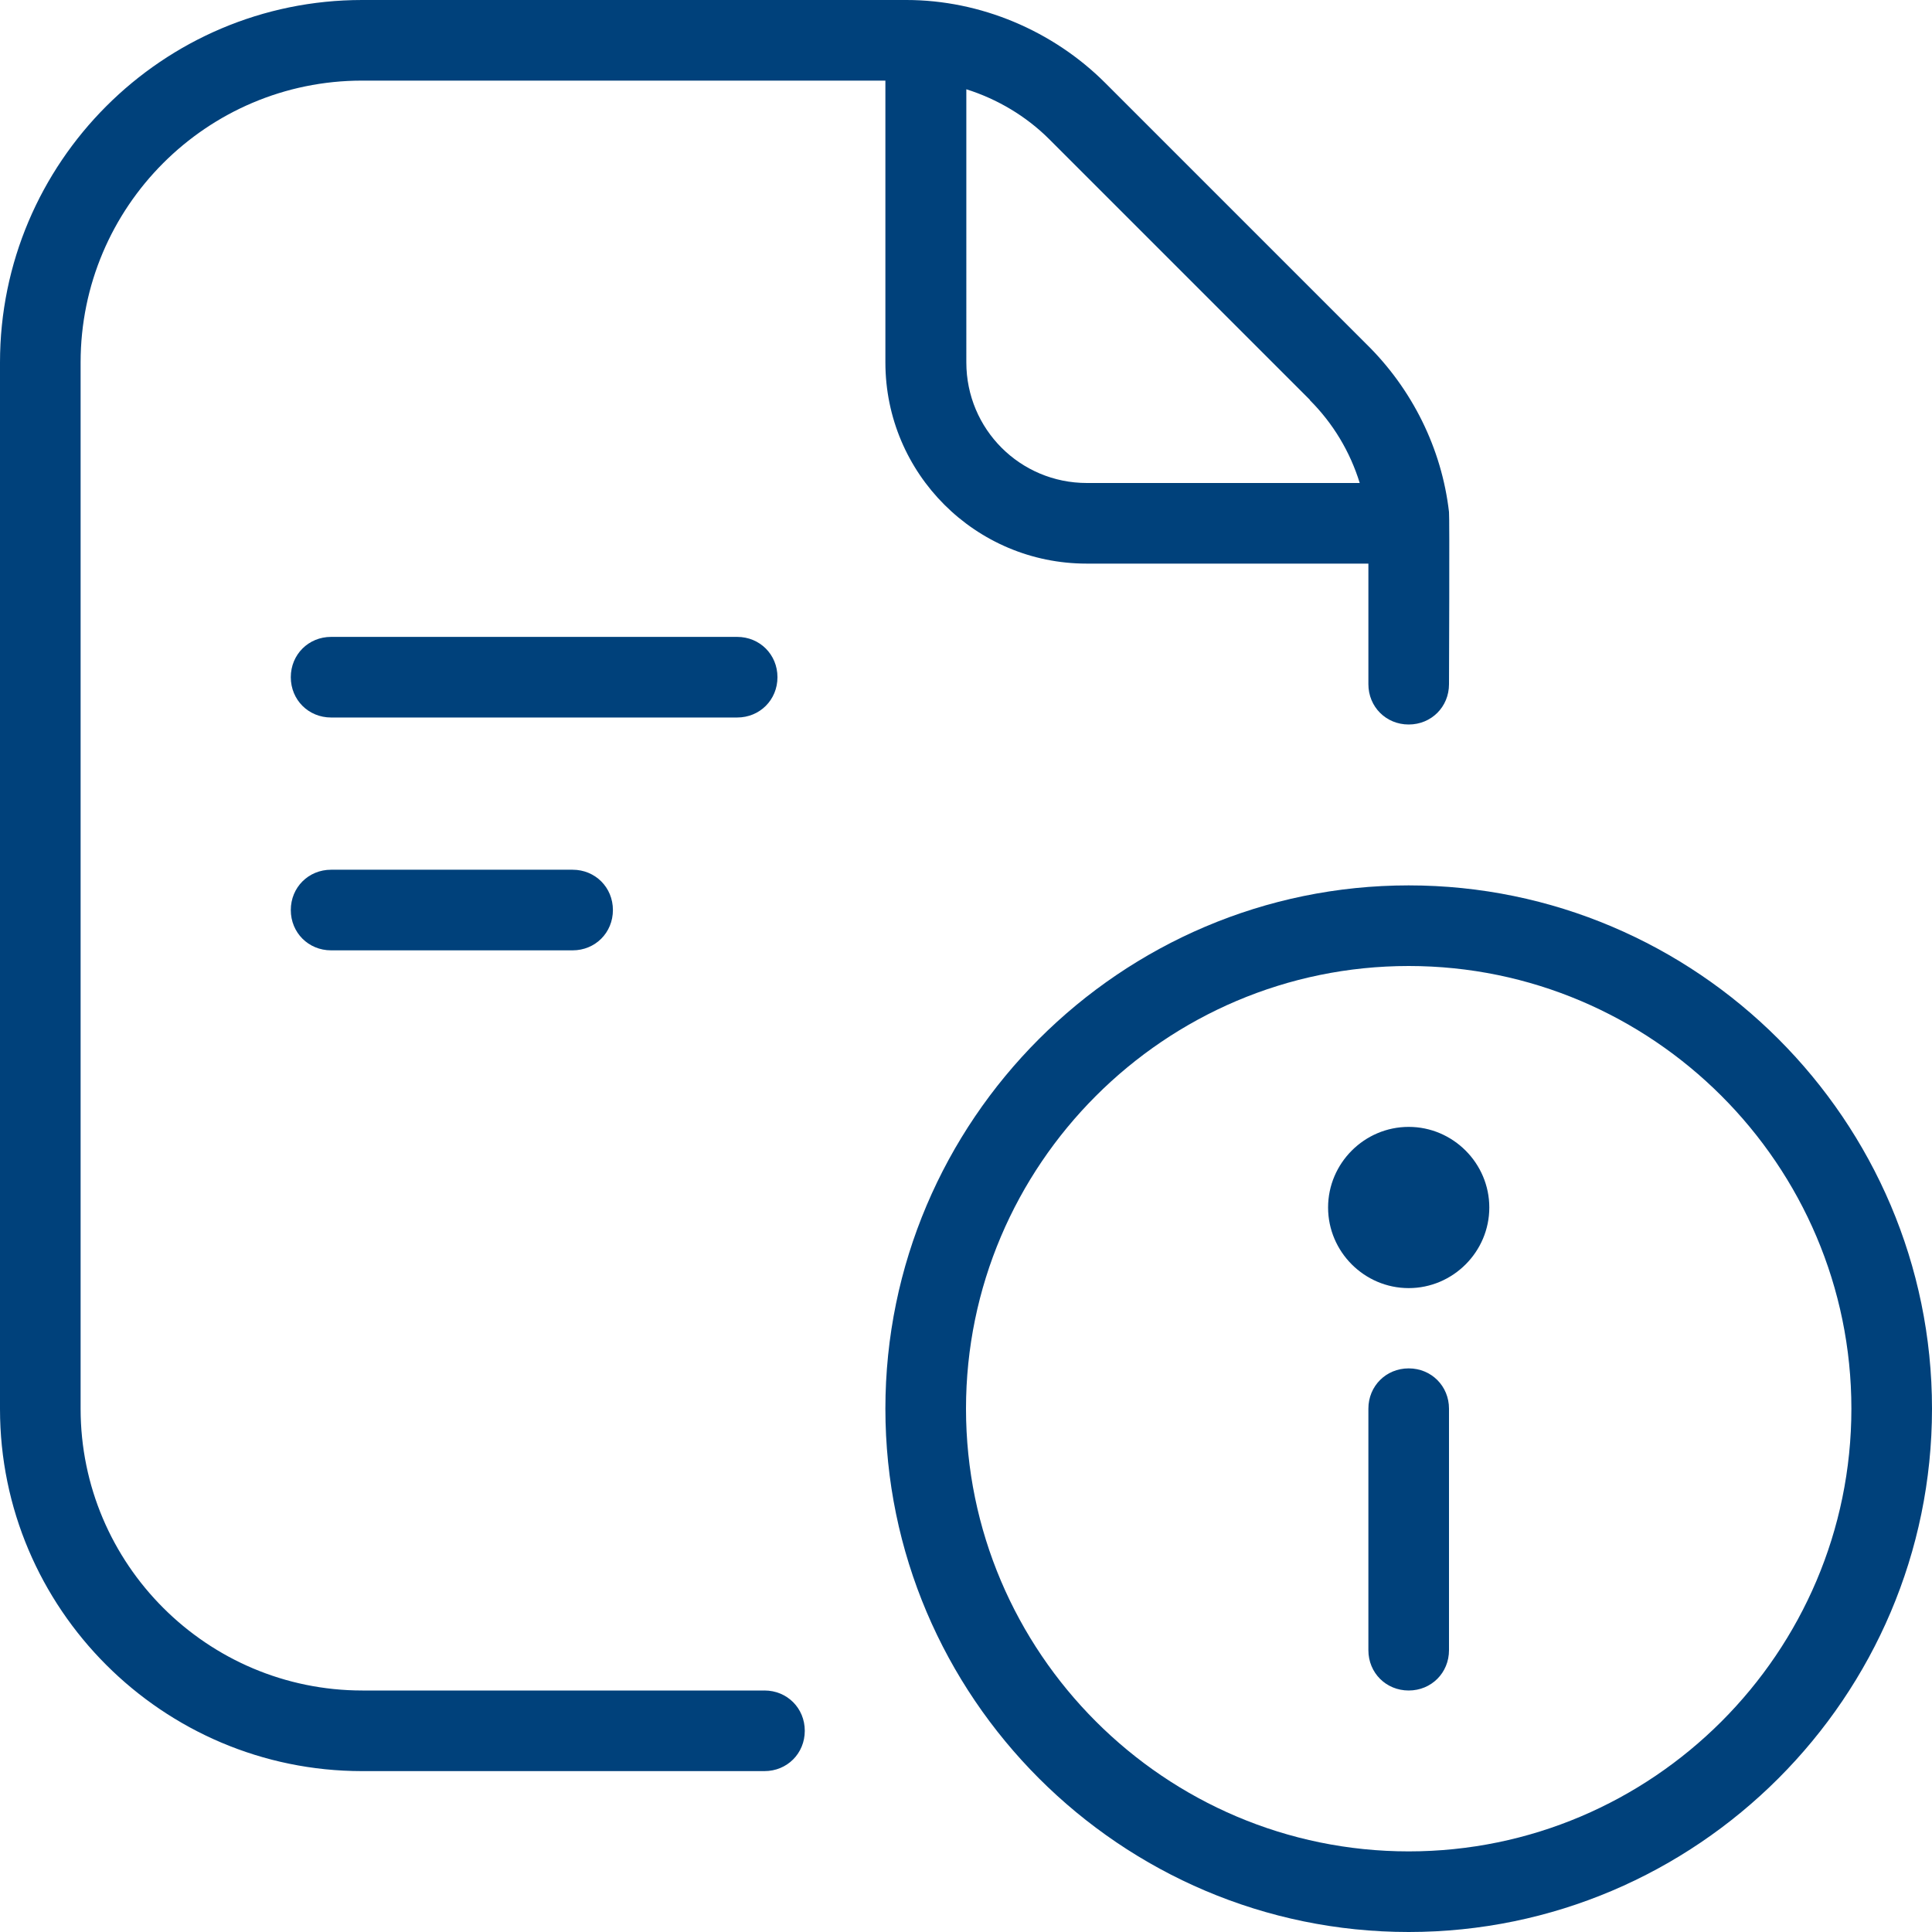 <?xml version="1.0" encoding="UTF-8"?>
<svg xmlns="http://www.w3.org/2000/svg" id="Layer_2" data-name="Layer 2" viewBox="0 0 58 58">
  <defs>
    <style>
      .cls-1 {
        fill: #00417b;
        stroke-width: 0px;
      }
    </style>
  </defs>
  <g id="Layer_1-2" data-name="Layer 1">
    <g>
      <path class="cls-1" d="m22.96,50.75h-12.08c-4.66,0-8.46-3.79-8.46-8.46V10.88C2.42,6.21,6.21,2.42,10.87,2.42h15.71v8.46c0,3.34,2.71,6.04,6.04,6.04h8.46v3.62c0,.68.53,1.21,1.21,1.21s1.21-.53,1.21-1.21c0,0,.02-5.07,0-5.17-.22-1.91-1.11-3.7-2.49-5.05l-7.83-7.83c-1.57-1.57-3.75-2.49-5.97-2.49H10.87C4.88,0,0,4.88,0,10.88v31.42c0,5.99,4.88,10.87,10.87,10.87h12.08c.68,0,1.21-.53,1.21-1.21s-.53-1.21-1.21-1.21ZM39.32,12.01c.7.7,1.21,1.55,1.5,2.49h-8.19c-2.01,0-3.62-1.62-3.62-3.62V2.68c.92.29,1.79.8,2.49,1.5l7.83,7.83h0Zm2.97,14.57c-8.65,0-15.71,7.06-15.71,15.71s7.06,15.71,15.71,15.71,15.71-7.06,15.71-15.71-7.06-15.71-15.71-15.71Zm0,29c-7.32,0-13.29-5.97-13.29-13.29s5.97-13.29,13.29-13.29,13.29,5.97,13.29,13.29-5.97,13.29-13.29,13.29Zm2.42-19.33c0,1.33-1.09,2.42-2.42,2.42s-2.42-1.09-2.42-2.42,1.09-2.42,2.42-2.42,2.42,1.09,2.42,2.42Zm-1.21,6.04v7.25c0,.68-.53,1.21-1.21,1.21s-1.21-.53-1.21-1.21v-7.25c0-.68.53-1.21,1.21-1.21s1.21.53,1.21,1.21Z"></path>
      <path class="cls-1" d="m17.19,28.53h-7.25c-.68,0-1.21-.53-1.21-1.21s.53-1.21,1.21-1.21h7.25c.68,0,1.21.53,1.21,1.21s-.53,1.21-1.21,1.21Z"></path>
      <path class="cls-1" d="m22.13,21.54h-12.19c-.68,0-1.21-.53-1.21-1.21s.53-1.21,1.21-1.21h12.19c.68,0,1.21.53,1.21,1.21s-.53,1.21-1.21,1.21Z"></path>
    </g>
  </g>
</svg>
